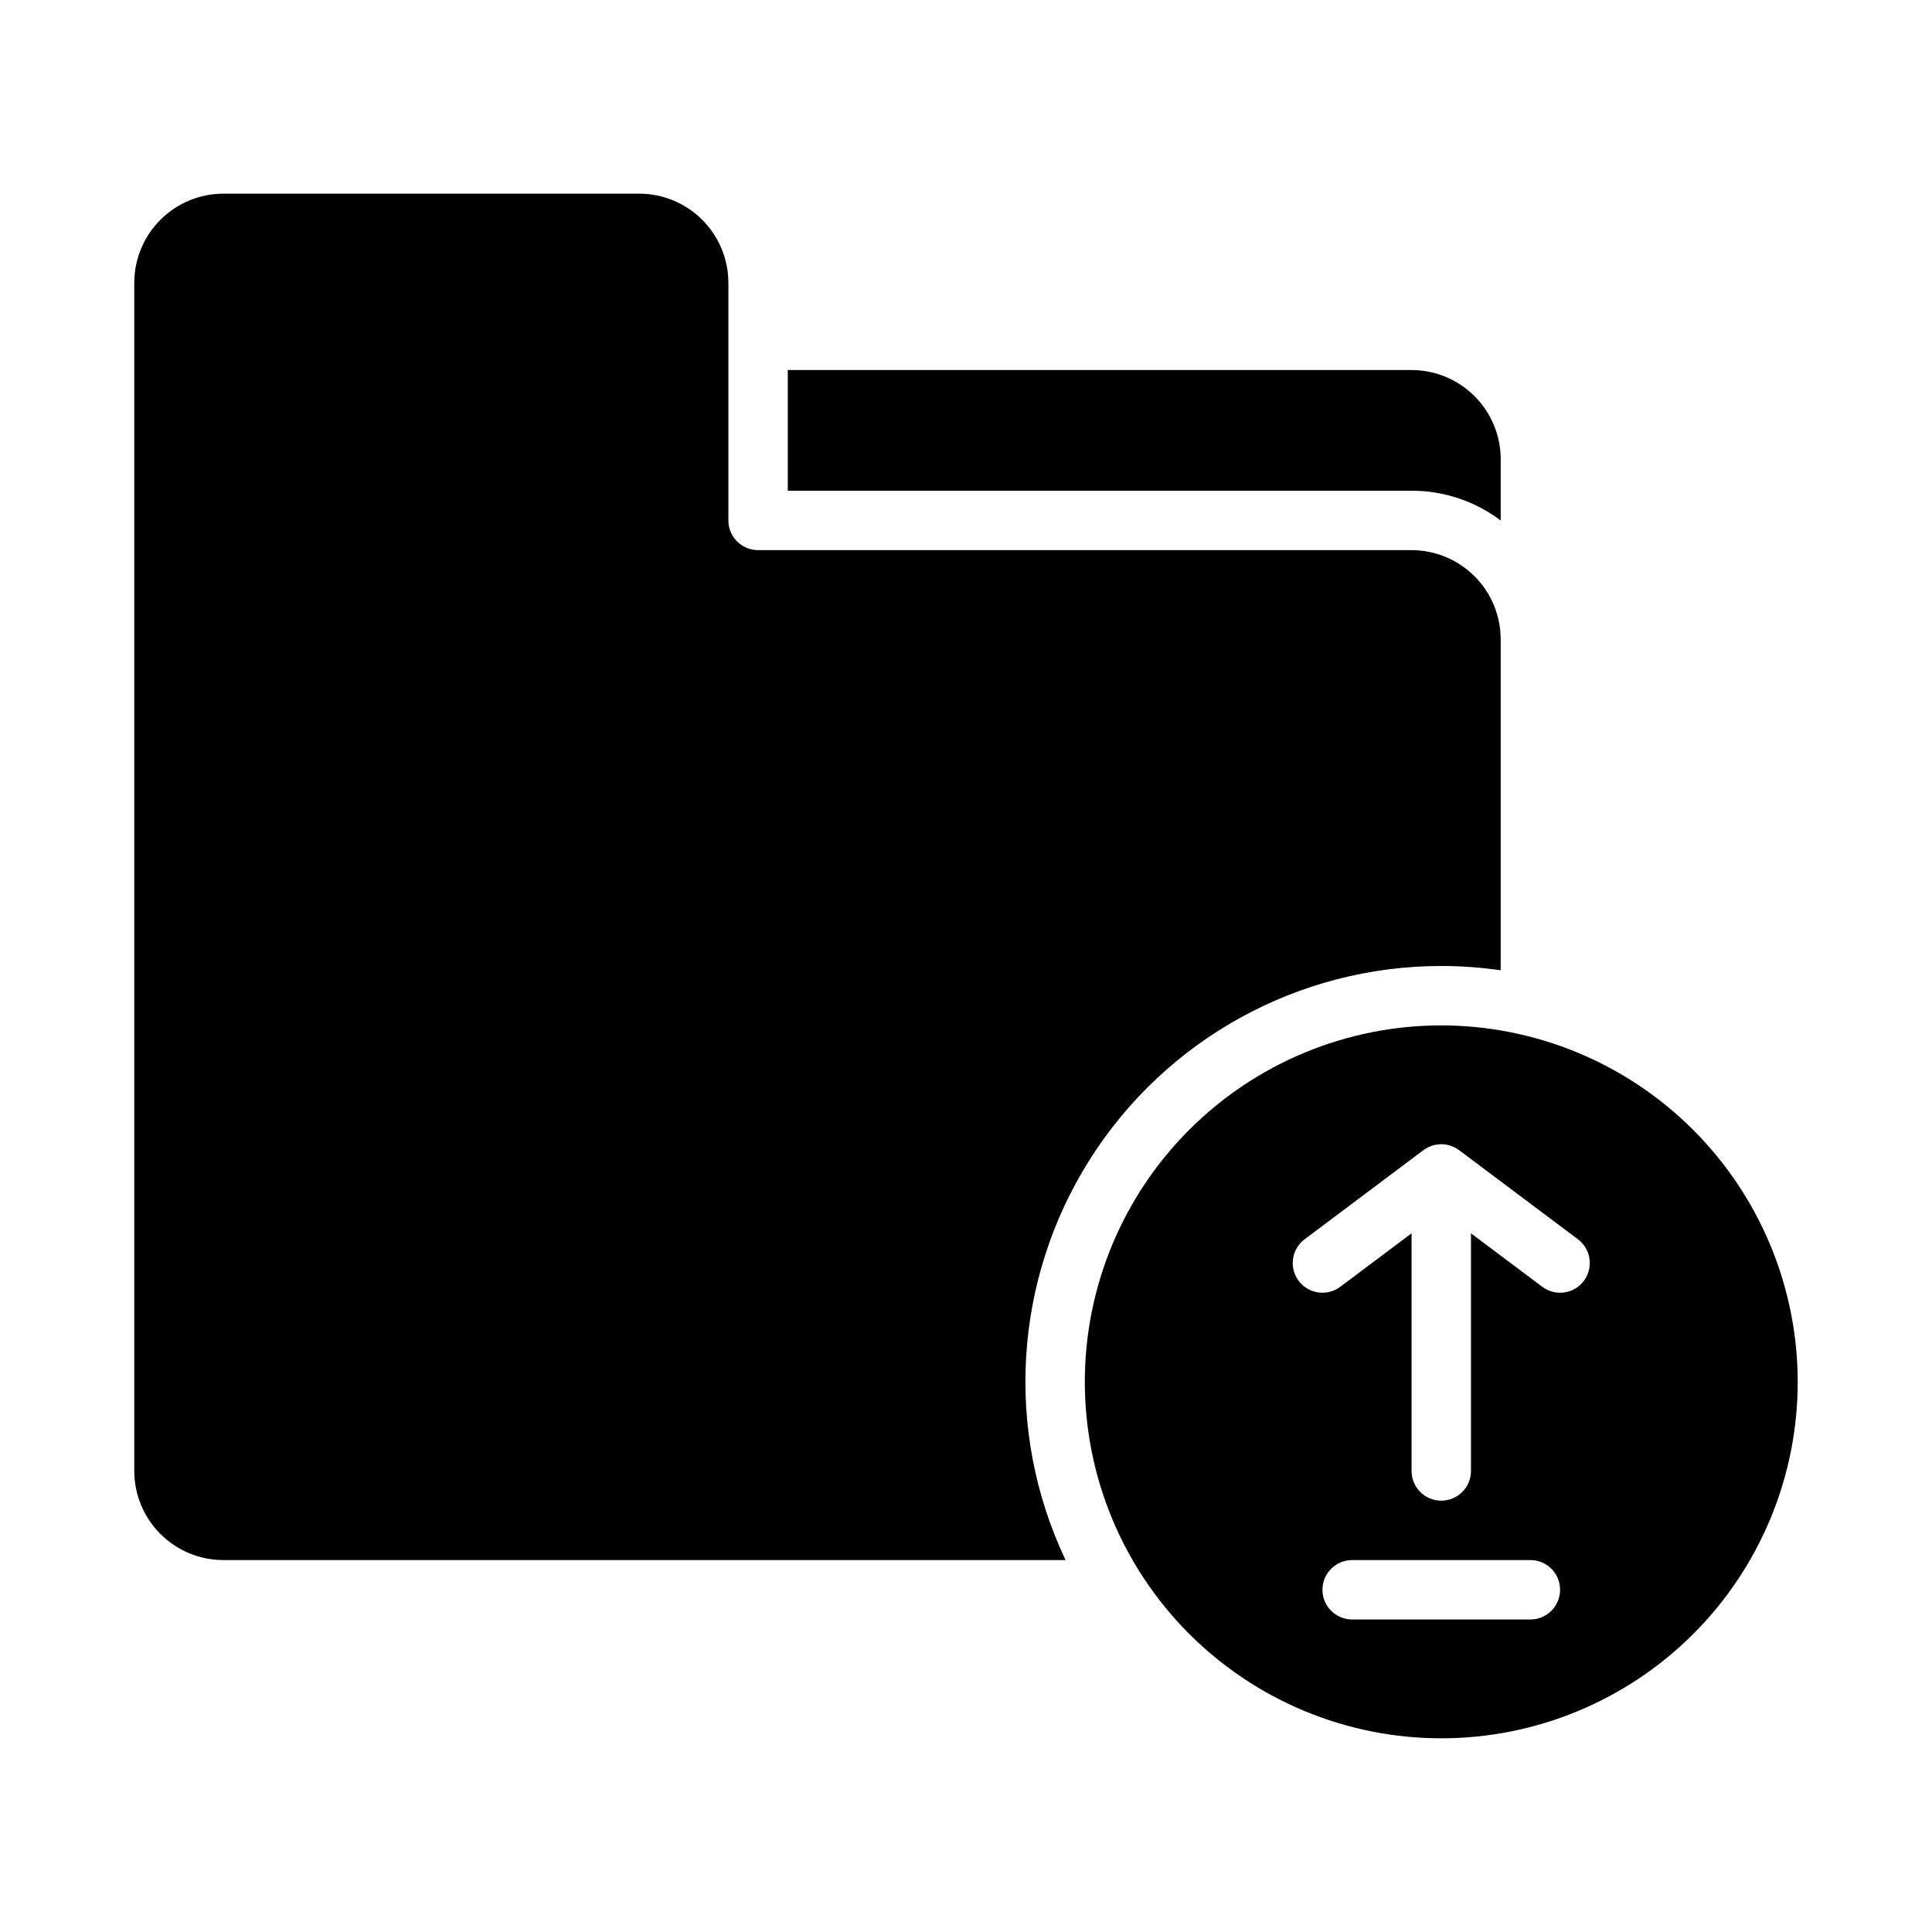 <?xml version="1.0" encoding="UTF-8"?>
<!-- Uploaded to: SVG Repo, www.svgrepo.com, Generator: SVG Repo Mixer Tools -->
<svg fill="#000000" width="800px" height="800px" version="1.1" viewBox="144 144 512 512" xmlns="http://www.w3.org/2000/svg">
 <g>
  <path d="m541.7 281.94v-16.258c-0.008-6.262-2.5-12.266-6.926-16.691-4.426-4.43-10.43-6.918-16.691-6.926h-165.31v31.98h165.31c8.523-0.008 16.812 2.762 23.617 7.894z"/>
  <path d="m525.95 400c5.269 0 10.531 0.379 15.746 1.129v-87.723c-0.008-6.262-2.496-12.266-6.926-16.691-4.426-4.426-10.43-6.918-16.691-6.926h-173.18c-4.348 0-7.871-3.523-7.871-7.871v-62.977c-0.008-6.262-2.5-12.262-6.926-16.691-4.426-4.426-10.43-6.918-16.691-6.926h-110.21c-6.262 0.008-12.266 2.5-16.691 6.926-4.43 4.43-6.918 10.43-6.926 16.691v314.88c0.008 6.262 2.496 12.262 6.926 16.691 4.426 4.426 10.43 6.918 16.691 6.922h223.19c-16.207-34.137-13.789-74.203 6.41-106.14 20.199-31.941 55.359-51.301 93.148-51.293z"/>
  <path d="m525.95 415.74c-25.051 0-49.078 9.953-66.793 27.668-17.719 17.715-27.668 41.742-27.668 66.797 0 25.055 9.949 49.082 27.668 66.797 17.715 17.715 41.742 27.668 66.793 27.668 25.055 0 49.082-9.953 66.797-27.668s27.668-41.742 27.668-66.797c-0.027-25.047-9.988-49.055-27.699-66.766-17.707-17.711-41.719-27.672-66.766-27.699zm23.617 157.44h-47.23c-4.348 0-7.875-3.523-7.875-7.871s3.527-7.875 7.875-7.875h47.23c4.348 0 7.871 3.527 7.871 7.875s-3.523 7.871-7.871 7.871zm14.168-89.742h0.004c-2.609 3.481-7.543 4.184-11.023 1.574l-18.891-14.168v62.977c0 4.348-3.527 7.871-7.875 7.871-4.348 0-7.871-3.523-7.871-7.871v-62.977l-18.895 14.168h0.004c-3.481 2.609-8.414 1.906-11.023-1.574-2.609-3.477-1.902-8.41 1.574-11.02l31.488-23.617c0.027-0.023 0.059-0.035 0.09-0.055 0.309-0.227 0.633-0.434 0.973-0.613 0.039-0.02 0.078-0.035 0.117-0.055 0.324-0.168 0.664-0.309 1.012-0.426 0.035-0.012 0.07-0.027 0.105-0.039 0.355-0.113 0.715-0.203 1.082-0.262 0.074-0.012 0.152-0.023 0.227-0.035h0.004c0.363-0.055 0.734-0.086 1.105-0.09h0.02c0.371 0.004 0.738 0.035 1.105 0.09 0.074 0.012 0.152 0.023 0.227 0.035h0.004c0.367 0.059 0.727 0.148 1.082 0.262 0.035 0.012 0.07 0.027 0.105 0.039 0.348 0.117 0.688 0.258 1.012 0.426 0.039 0.02 0.078 0.035 0.117 0.055 0.34 0.18 0.664 0.387 0.973 0.613 0.031 0.02 0.062 0.035 0.09 0.055l31.488 23.617c1.668 1.25 2.773 3.117 3.066 5.184 0.297 2.066-0.242 4.168-1.492 5.836z"/>
 </g>
</svg>
